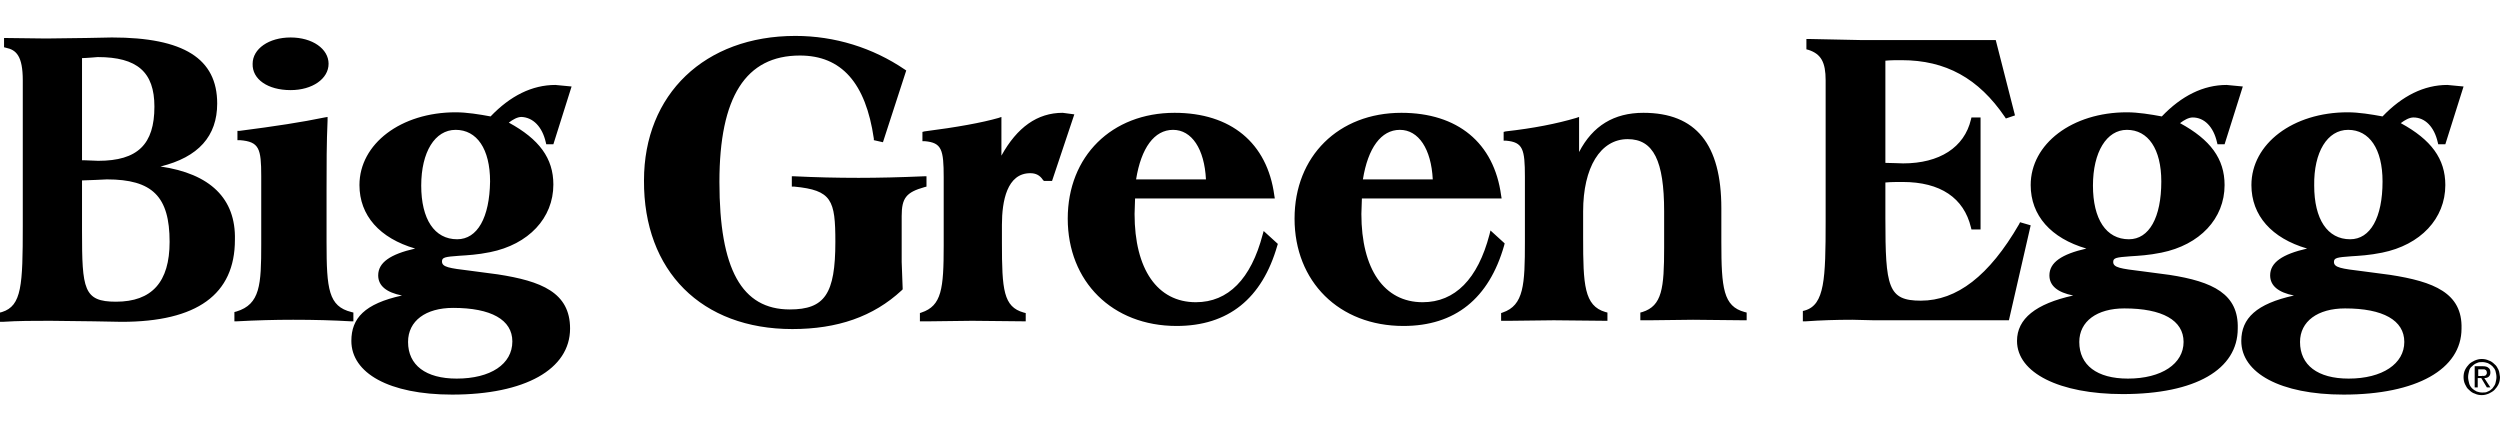 <svg width="348" height="60" viewBox="0 0 348 60" fill="none" xmlns="http://www.w3.org/2000/svg">
<path d="M75.971 19.799L76.041 20.086H77.028L79.565 12.04L77.31 11.825C74.068 11.825 71.038 13.333 68.289 16.207C66.739 15.919 64.977 15.632 63.426 15.632C55.815 15.632 50.036 20.014 50.036 25.762C50.036 30 52.855 33.161 57.789 34.598C54.335 35.388 52.644 36.537 52.644 38.333C52.644 39.77 53.772 40.704 55.956 41.135C50.741 42.285 48.909 44.296 48.909 47.457C48.909 51.911 54.124 54.928 62.933 54.928C73.081 54.928 79.354 51.408 79.354 45.733C79.354 40.704 75.337 39.124 69.276 38.19L65.47 37.687C62.51 37.328 61.524 37.184 61.524 36.394C61.524 35.819 61.947 35.747 63.92 35.603C65.047 35.532 66.457 35.46 68.219 35.101C73.575 34.023 77.028 30.359 77.028 25.69C77.028 22.026 75.055 19.368 70.826 17.069C71.39 16.638 72.024 16.279 72.588 16.279C74.209 16.351 75.478 17.644 75.971 19.799ZM63.074 42.859C68.36 42.859 71.32 44.511 71.32 47.529C71.32 50.69 68.289 52.701 63.567 52.701C59.269 52.701 56.802 50.833 56.802 47.601C56.802 44.655 59.269 42.859 63.074 42.859ZM63.638 33.305C60.467 33.305 58.634 30.503 58.634 25.833C58.634 21.164 60.537 18.075 63.426 18.075C66.386 18.075 68.219 20.733 68.219 25.259C68.148 30.287 66.457 33.305 63.638 33.305ZM22.34 23.175C27.626 21.882 30.233 18.937 30.233 14.411C30.233 8.161 25.582 5.216 15.575 5.216L12.051 5.287L6.413 5.359L0.564 5.287V5.647V6.58L0.846 6.652C2.255 6.94 3.171 7.802 3.171 11.178V31.437C3.171 39.698 3.03 42.572 0.282 43.434L0 43.506V44.799H0.352C2.537 44.655 4.651 44.655 6.977 44.655L13.038 44.727L16.914 44.799C27.414 44.799 32.7 40.991 32.7 33.377C32.841 27.629 29.247 24.181 22.34 23.175ZM11.417 8.089C11.91 8.089 13.601 7.945 13.601 7.945C19.098 7.945 21.494 10.029 21.494 14.842C21.494 20.086 19.169 22.385 13.672 22.385L11.84 22.313C11.84 22.313 11.628 22.313 11.417 22.313V8.089ZM16.139 41.997C11.628 41.997 11.417 40.273 11.417 32.155C11.417 32.155 11.417 25.762 11.417 25.115C11.981 25.115 14.87 24.971 14.87 24.971C21.213 24.971 23.609 27.342 23.609 33.664C23.609 39.267 21.142 41.997 16.139 41.997ZM49.191 43.506L48.909 43.434C45.738 42.644 45.456 40.273 45.456 33.736V26.408C45.456 23.032 45.456 19.871 45.597 16.782V16.279L45.174 16.351C42.073 16.997 38.338 17.572 33.334 18.218H33.052V19.512H33.405C36.083 19.727 36.364 20.661 36.364 24.54V34.023C36.364 39.626 36.224 42.356 32.911 43.362L32.629 43.434V44.727H32.982C35.66 44.583 38.197 44.511 40.804 44.511C43.764 44.511 46.372 44.583 48.838 44.727H49.191V43.506ZM40.452 12.543C43.482 12.543 45.738 10.963 45.738 8.879C45.738 6.796 43.482 5.216 40.452 5.216C37.422 5.216 35.166 6.796 35.166 8.879C35.096 11.034 37.281 12.543 40.452 12.543ZM239.611 33.664V28.994C239.611 20.086 236.087 15.704 228.758 15.704C224.671 15.704 221.711 17.5 219.808 21.164C219.808 19.44 219.808 16.279 219.808 16.279L219.385 16.422C216.707 17.213 213.465 17.859 209.589 18.29L209.307 18.362V19.583H209.66C211.985 19.799 212.267 20.733 212.267 24.612V33.664C212.267 39.626 212.126 42.5 209.166 43.506L208.955 43.578V44.655H210.224L216.284 44.583L223.402 44.655H223.755V43.506L223.473 43.434C220.513 42.572 220.372 39.626 220.372 33.089V29.425C220.372 23.319 222.768 19.368 226.573 19.368C230.168 19.368 231.648 22.385 231.648 29.425V34.454C231.648 40.129 231.366 42.572 228.617 43.434L228.335 43.506V44.583H229.604L235.665 44.511L242.782 44.583H243.135V43.506L242.853 43.434C239.893 42.644 239.611 40.129 239.611 33.664ZM209.448 33.879L207.475 32.083L207.334 32.658C205.713 38.836 202.542 42.069 198.032 42.069C192.676 42.069 189.504 37.471 189.504 29.785C189.504 29.785 189.575 27.988 189.575 27.629C190.209 27.629 209.026 27.629 209.026 27.629L208.955 27.198C207.968 19.871 202.894 15.704 195.072 15.704C186.333 15.704 180.202 21.738 180.202 30.431C180.202 39.195 186.403 45.374 195.354 45.374C202.542 45.374 207.264 41.566 209.378 34.167L209.448 33.879ZM194.86 18.075C197.468 18.075 199.23 20.733 199.441 24.971H189.716C190.42 20.589 192.253 18.075 194.86 18.075ZM175.762 32.658C174.141 38.836 170.97 42.069 166.459 42.069C161.103 42.069 157.932 37.471 157.932 29.785C157.932 29.785 158.002 27.917 158.002 27.629C158.637 27.629 177.453 27.629 177.453 27.629L177.383 27.198C176.396 19.871 171.322 15.704 163.499 15.704C154.761 15.704 148.629 21.738 148.629 30.431C148.629 39.195 154.831 45.374 163.781 45.374C170.97 45.374 175.691 41.566 177.806 34.167L177.876 33.951L175.903 32.155L175.762 32.658ZM163.288 18.075C165.896 18.075 167.657 20.733 167.869 24.971H158.143C158.848 20.589 160.68 18.075 163.288 18.075ZM128.685 26.049L128.967 25.977V24.54H128.615C125.303 24.684 122.202 24.756 119.524 24.756C116.423 24.756 113.533 24.684 110.574 24.54H110.221V25.977H110.574C115.789 26.48 116.282 27.845 116.282 33.664C116.282 40.92 114.802 43.075 109.939 43.075C103.244 43.075 100.143 37.471 100.143 25.331C100.143 13.477 103.808 7.73 111.349 7.73C117.128 7.73 120.51 11.537 121.638 19.296V19.512L122.906 19.799L126.148 9.813L125.937 9.67C121.497 6.652 116.211 5 110.714 5C98.1 5 89.643 13.118 89.643 25.115C89.572 37.759 97.677 45.805 110.292 45.805C116.564 45.805 121.567 44.081 125.514 40.417L125.655 40.273L125.514 36.465V30.072C125.514 27.558 126.148 26.767 128.685 26.049ZM147.925 15.704C144.401 15.704 141.582 17.715 139.397 21.667C139.397 19.871 139.397 16.279 139.397 16.279L138.974 16.422C136.719 17.069 133.196 17.715 128.685 18.29L128.403 18.362V19.655H128.756C131.081 19.871 131.363 20.805 131.363 24.684V34.167C131.363 40.201 131.081 42.572 128.262 43.506L128.051 43.578V44.727H129.461L135.31 44.655L142.428 44.727H142.78V43.578L142.498 43.506C139.679 42.715 139.468 40.345 139.468 33.807V31.293C139.468 27.988 140.173 24.109 143.414 24.109C144.19 24.109 144.753 24.397 145.176 25.043L145.317 25.187H146.445L149.546 15.919L147.925 15.704ZM346.45 52.414C346.591 52.27 346.661 52.126 346.661 51.839C346.661 51.552 346.59 51.336 346.379 51.193C346.238 51.049 345.956 50.977 345.604 50.977H344.476V53.922H344.899V52.629H345.392L346.168 53.922H346.661L345.815 52.629C346.097 52.629 346.309 52.557 346.45 52.414ZM345.463 52.342H344.97V51.408H345.533C345.604 51.408 345.674 51.408 345.745 51.408C345.815 51.408 345.886 51.408 345.956 51.48C346.027 51.48 346.097 51.552 346.097 51.624C346.168 51.695 346.168 51.767 346.168 51.839C346.168 51.983 346.168 52.055 346.097 52.126C346.027 52.198 346.027 52.27 345.956 52.27C345.886 52.27 345.815 52.342 345.745 52.342C345.604 52.27 345.533 52.342 345.463 52.342ZM347.789 51.48C347.648 51.193 347.507 50.905 347.225 50.69C347.013 50.474 346.731 50.259 346.45 50.187C346.168 50.043 345.815 49.971 345.463 49.971C345.111 49.971 344.829 50.043 344.476 50.187C344.194 50.331 343.913 50.474 343.701 50.69C343.49 50.905 343.278 51.193 343.137 51.48C342.996 51.767 342.926 52.126 342.926 52.486C342.926 52.845 342.996 53.204 343.137 53.491C343.278 53.779 343.419 54.066 343.701 54.282C343.913 54.497 344.194 54.713 344.476 54.785C344.758 54.928 345.111 55 345.463 55C345.815 55 346.097 54.928 346.45 54.785C346.731 54.641 347.013 54.497 347.225 54.282C347.436 54.066 347.648 53.779 347.789 53.491C347.93 53.204 348 52.845 348 52.486C347.93 52.126 347.93 51.767 347.789 51.48ZM347.366 53.348C347.295 53.635 347.084 53.851 346.943 54.066C346.731 54.282 346.52 54.425 346.309 54.497C346.097 54.641 345.815 54.641 345.533 54.641C345.252 54.641 344.97 54.569 344.758 54.497C344.476 54.353 344.265 54.21 344.124 54.066C343.913 53.851 343.772 53.635 343.701 53.348C343.631 53.06 343.56 52.773 343.56 52.486C343.56 52.198 343.631 51.911 343.701 51.624C343.772 51.336 343.913 51.121 344.124 50.977C344.335 50.761 344.547 50.618 344.758 50.546C345.04 50.402 345.252 50.402 345.533 50.402C345.815 50.402 346.097 50.474 346.309 50.546C346.59 50.69 346.802 50.833 346.943 50.977C347.154 51.193 347.295 51.408 347.366 51.624C347.436 51.911 347.507 52.198 347.507 52.486C347.507 52.773 347.436 53.06 347.366 53.348ZM332.707 38.261L328.902 37.759C325.942 37.399 324.885 37.256 324.885 36.465C324.885 35.891 325.307 35.819 327.281 35.675C328.408 35.603 329.818 35.532 331.58 35.172C336.936 34.095 340.389 30.431 340.389 25.762C340.389 22.098 338.416 19.44 334.187 17.141C334.751 16.71 335.385 16.351 335.949 16.351C337.57 16.351 338.838 17.644 339.332 19.799L339.402 20.086H340.389L342.926 12.04L340.671 11.825C337.429 11.825 334.399 13.333 331.65 16.207C330.1 15.919 328.338 15.632 326.787 15.632C319.176 15.632 313.397 20.014 313.397 25.762C313.397 30 316.216 33.161 321.149 34.598C317.696 35.388 316.005 36.537 316.005 38.333C316.005 39.77 317.132 40.704 319.317 41.135C314.102 42.285 311.988 44.296 311.988 47.457C311.988 51.911 317.414 54.928 326.224 54.928C336.372 54.928 342.644 51.408 342.644 45.733C342.785 40.776 338.768 39.195 332.707 38.261ZM326.858 18.075C329.818 18.075 331.65 20.733 331.65 25.259C331.65 30.287 329.959 33.305 327.14 33.305C323.968 33.305 322.136 30.503 322.136 25.833C322.066 21.164 323.968 18.075 326.858 18.075ZM326.928 52.701C322.629 52.701 320.163 50.833 320.163 47.601C320.163 44.727 322.629 42.931 326.435 42.931C331.721 42.931 334.68 44.583 334.68 47.601C334.68 50.618 331.65 52.701 326.928 52.701ZM281.191 30.934L281.05 31.221C276.892 38.405 272.382 41.853 267.378 41.853C262.797 41.853 262.445 39.986 262.445 30.359C262.445 30.359 262.445 25.977 262.445 25.402C263.22 25.331 264.066 25.331 264.841 25.331C270.126 25.331 273.368 27.558 274.355 31.652L274.425 31.94H275.694V16.351H274.425L274.355 16.638C273.439 20.517 269.985 22.744 264.911 22.744C264.911 22.744 262.938 22.672 262.445 22.672V8.448C263.149 8.376 263.925 8.376 264.7 8.376C270.831 8.376 275.412 10.891 279.077 16.279L279.217 16.494L280.486 16.063L277.808 5.575H258.991L252.015 5.431H251.451V6.868L251.733 6.94C253.495 7.514 254.129 8.664 254.129 11.178V30.79C254.129 38.836 253.988 42.428 251.239 43.218L250.957 43.29V44.727H251.38C253.424 44.583 255.538 44.511 257.864 44.511L260.894 44.583H279.64L282.671 31.365L281.191 30.934ZM301.981 38.261L298.175 37.759C295.215 37.399 294.158 37.256 294.158 36.465C294.158 35.891 294.581 35.819 296.554 35.675C297.682 35.603 299.091 35.532 300.853 35.172C306.209 34.095 309.662 30.431 309.662 25.762C309.662 22.098 307.689 19.44 303.46 17.141C304.024 16.71 304.659 16.351 305.222 16.351C306.843 16.351 308.112 17.644 308.605 19.799L308.676 20.086H309.662L312.199 12.04L309.944 11.825C306.702 11.825 303.672 13.333 300.923 16.207C299.373 15.919 297.611 15.632 296.061 15.632C288.45 15.632 282.671 20.014 282.671 25.762C282.671 30 285.49 33.161 290.423 34.598C286.97 35.388 285.278 36.537 285.278 38.333C285.278 39.77 286.406 40.704 288.59 41.135C283.375 42.285 280.768 44.368 280.768 47.457C280.768 51.911 286.688 54.856 295.497 54.856C305.645 54.856 311.495 51.408 311.495 45.733C311.635 40.919 308.041 39.195 301.981 38.261ZM296.061 18.075C299.021 18.075 300.853 20.733 300.853 25.259C300.853 30.287 299.162 33.305 296.343 33.305C293.171 33.305 291.339 30.503 291.339 25.833C291.339 21.164 293.242 18.075 296.061 18.075ZM296.202 52.701C291.903 52.701 289.436 50.833 289.436 47.601C289.436 44.727 291.903 42.931 295.708 42.931C300.994 42.931 303.954 44.583 303.954 47.601C303.954 50.618 300.923 52.701 296.202 52.701Z" fill="black"/>
</svg>

